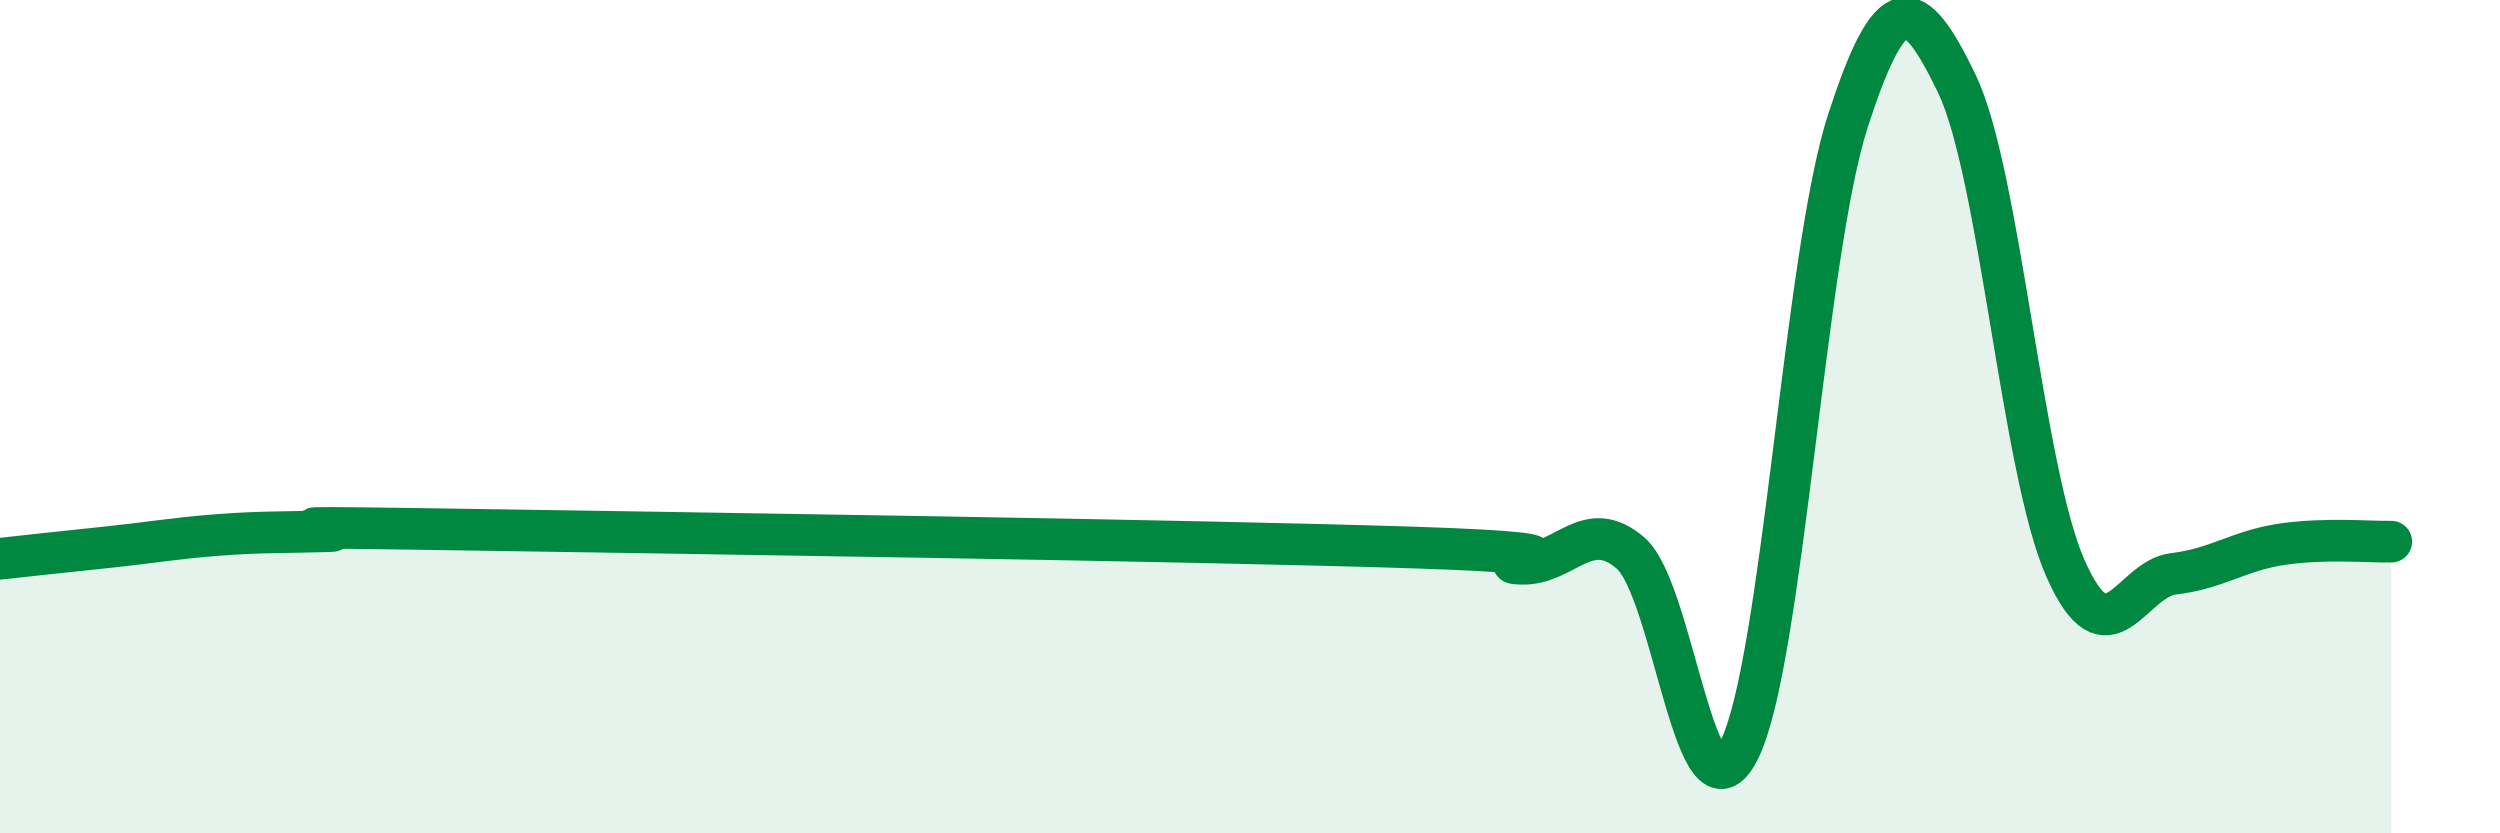 
    <svg width="60" height="20" viewBox="0 0 60 20" xmlns="http://www.w3.org/2000/svg">
      <path
        d="M 0,13.41 C 0.52,13.35 1.57,13.24 2.61,13.13 C 3.65,13.02 4.18,12.92 5.22,12.84 C 6.26,12.76 6.79,12.78 7.83,12.75 C 8.87,12.72 5.21,12.62 10.43,12.7 C 15.65,12.78 28.69,12.97 33.91,13.14 C 39.13,13.31 35.48,13.5 36.52,13.53 C 37.56,13.56 38.09,12.38 39.13,13.27 C 40.17,14.16 40.7,20.07 41.74,18 C 42.78,15.93 43.31,6.1 44.35,2.9 C 45.39,-0.3 45.92,-0.15 46.96,2 C 48,4.15 48.53,11.29 49.57,13.64 C 50.61,15.99 51.13,13.89 52.17,13.77 C 53.21,13.65 53.74,13.21 54.78,13.06 C 55.82,12.91 56.87,13.01 57.39,13L57.39 20L0 20Z"
        fill="#008740"
        opacity="0.1"
        stroke-linecap="round"
        stroke-linejoin="round"
      />
      <path
        d="M 0,13.41 C 0.52,13.35 1.57,13.24 2.61,13.13 C 3.65,13.02 4.18,12.92 5.22,12.84 C 6.26,12.76 6.79,12.78 7.83,12.75 C 8.87,12.72 5.21,12.62 10.43,12.7 C 15.65,12.78 28.69,12.97 33.91,13.14 C 39.13,13.31 35.48,13.5 36.52,13.53 C 37.56,13.56 38.09,12.38 39.13,13.27 C 40.17,14.16 40.7,20.07 41.74,18 C 42.78,15.93 43.31,6.1 44.35,2.9 C 45.39,-0.3 45.92,-0.15 46.96,2 C 48,4.15 48.53,11.29 49.57,13.64 C 50.61,15.99 51.13,13.89 52.17,13.77 C 53.21,13.65 53.74,13.21 54.78,13.06 C 55.82,12.91 56.87,13.01 57.39,13"
        stroke="#008740"
        stroke-width="1"
        fill="none"
        stroke-linecap="round"
        stroke-linejoin="round"
      />
    </svg>
  